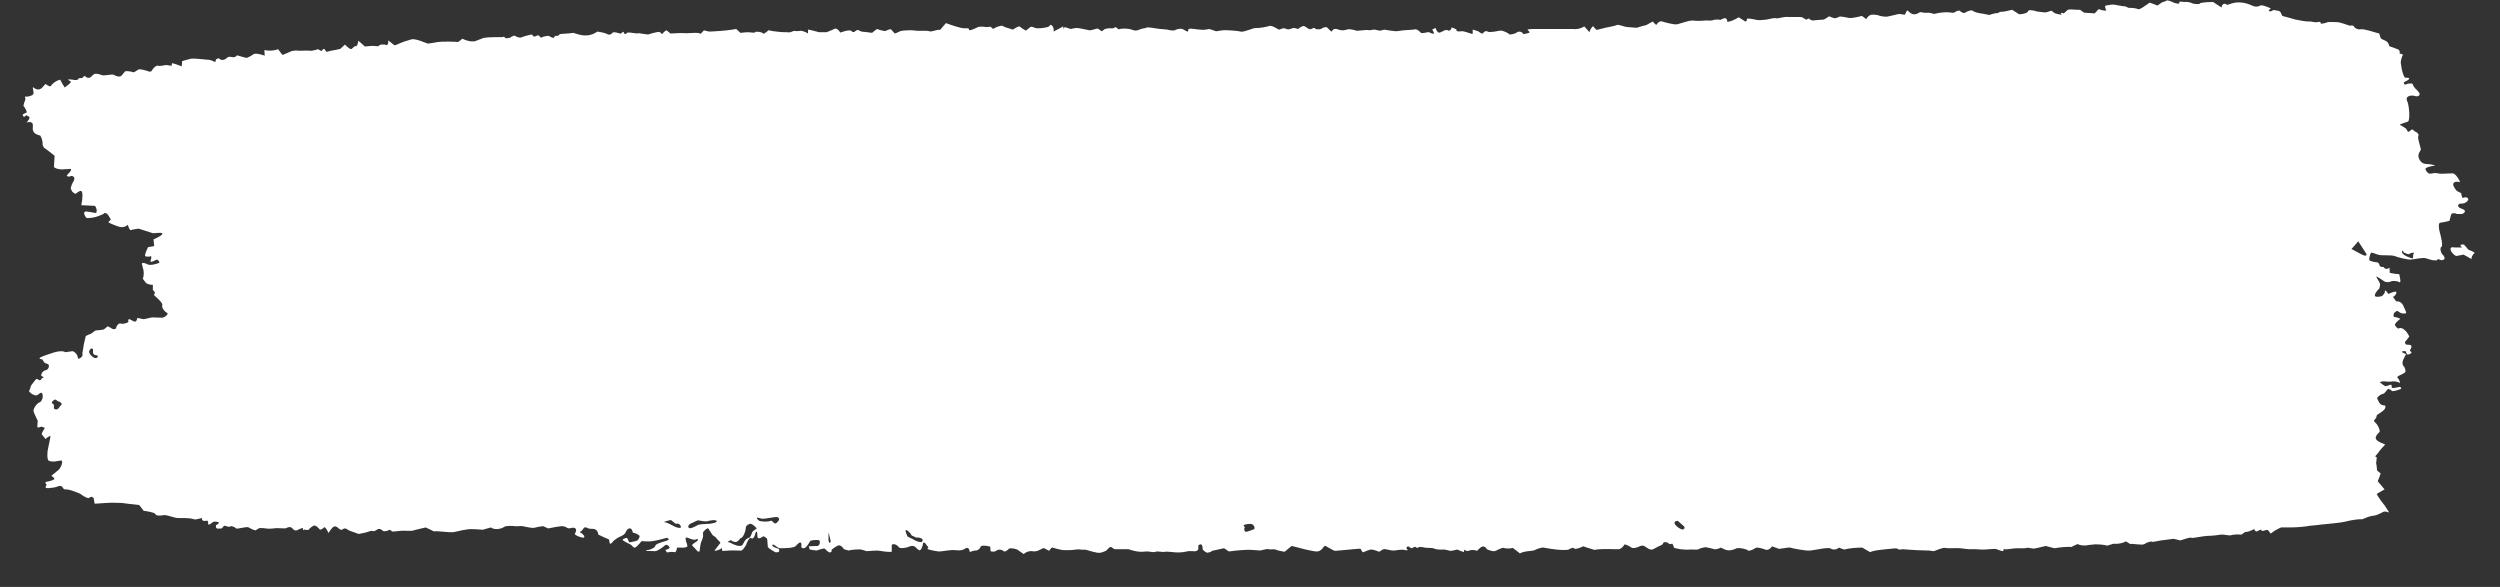 <svg xmlns="http://www.w3.org/2000/svg" xmlns:xlink="http://www.w3.org/1999/xlink" x="0px" y="0px" viewBox="0 0 768.8 180.5" style="enable-background:new 0 0 768.8 180.5;" xml:space="preserve"><rect x="0" y="0" width="768.8" height="180.5" fill="#333333" stroke="none"/><style type="text/css">	.st0{fill:#FFFFFF;}</style><g id="BACKGROUND"></g><g id="OBJECTS">	<g>		<g>			<path class="st0" d="M224.7,166.1c-0.9,0.4-2.1,1.4-2.5,2.2c-0.4,0.7-2.7,1.4-2.4,0.9c0.4-0.5,1.5-1.9,1.7-2.2    c0.2-0.3-1.1-1.1-1.3-1.7c0,0,0,0-0.3-0.2c-0.8-0.6-0.8-0.6-0.8-0.6c-0.5-0.8-1.1-1.7-1.3-2c-0.2-0.3-1.3,0.7-1.6,1.2    c0,0,0,0,0,0.4c0,0.3,0,0.3,0,0.3c0.1,0.4-0.1,1.3-0.5,2.1s-0.5,3.1-0.6,3.1c-0.1,0.1-0.7,0-0.8-0.3c-0.2-0.3-1-1.1-1.4-1.5    s1.4-1.2,1.6-1.5s0.2-0.8-0.5-0.4c-0.7,0.4-2.6-0.7-3-0.6s0,1.4,0.2,1.8c0,0,0,0,0.1,0.4c0.1,0.4,0.1,0.4,0.1,0.4    c0,0.4-1,0.6-2.1,0.5c0,0,0,0-0.9,0c-0.2,0-0.2,0-0.2,0c-0.1,0.9-0.5,1.6-0.7,1.4c-0.3-0.1-1.6-0.1-2.4,0.1c0,0,0,0,0,0    c-0.5-0.8-0.5-0.8-0.5-0.8c0.8-0.1,1.4-0.5,1.3-0.8c-0.1-0.3-0.9-1.1-1.4-0.6c-0.5,0.5-2.3,1.8-3.1,1.8s-2.8-0.1-2.8-0.1    c0-0.1,0.4-0.3,0.9-0.3c0.5-0.1,2-0.7,2-1.2c0-0.6,2.1-1.2,2.5-1.3s1.6-0.5,1.7-0.7c0,0,0,0-0.1-0.1c-0.1-0.2-0.4-0.5-0.6-0.4    c-2,0.5-4,1.2-6.2,1.1c-1.5-0.1-1.5-0.1-1.5-0.1c-0.7,0.9-1.6,1.8-2,2c-0.4,0.2-1.1-0.8-1.3-0.9s-1-0.5-1.4-0.7    c-0.4-0.2-1.3-0.7-1.1-0.9c0.2-0.2,1.1-0.6,1.4-0.4c0,0,0,0,0.1,0.2c0.5,1.1,0.5,1.1,0.5,1.1c1.1-0.2,2.2-0.4,2.5-0.6    c0.2-0.1,0.7-0.9,0.7-1.3c0-0.4-1.6-1.1-2.1-1.1c0,0,0,0,0-0.1c-0.5-2.2-1.9-0.9-2.1-0.2c-0.5,1.3-2,1.4-3,2.2    c-0.8,0.6-0.8,0.6-0.8,0.6c-0.6,0.8-1.1,1.2-1.2,0.7c0,0,0,0-0.1-0.4c-0.1-0.7-0.1-0.7-0.1-0.7c-1-0.4-2.5-1.1-3.3-1.5    c0,0,0,0-0.1-0.5c-0.4-1.3-1.3-1.3-2.5-1.3c-0.5,0-1.2-0.6-1.6-0.4c-0.4,0.1-0.6,0.8-1,1.1c-0.1,0.1-0.1,0.1-0.1,0.1    c-0.5,0-0.5,0.3,0,0.5c0.4,0.2,1.3,1.1,0.9,1.4c-0.4,0.3-3.2-0.8-2.8-1.2c0,0,0,0,0.2-0.4c0.5-1.1-0.2-1.7-1.5-1.3    c-1.1,0.3-1.3-0.4-2-0.5c-0.8-0.1-0.8-0.1-0.8-0.1c-1,0.1-2.8,0.4-4.1,0.7c0,0,0,0-0.7-0.3c-0.9-0.4-0.9-0.4-0.9-0.4    c-0.8,0.1-2,0.3-2.7,0.5c-0.7,0.2-3-0.4-3.6-0.5c-0.5-0.1-1.8,0.1-2.5,0c-0.7-0.1-2.7-0.2-3.3,0.3c-0.6,0.5-2.9,1-3.9,0.1    c0,0,0,0-1.5,0.4c-1,0.3-1,0.3-1,0.3c-1.1-0.1-2.8-0.2-3.8-0.2s-3.8,0.6-5,0.9c-1.2,0.3-4.9-0.4-6.3-0.2c0,0,0,0-1.4-0.7    c-1.1-0.5-1.1-0.5-1.1-0.5c-1.9,0.4-3.7,0.9-4.1,1s-1.9,0-2.9,0c-0.9,0-3.3,0.4-3.4,0.2c-0.1-0.2-0.6-0.6-0.9-0.4    c-0.3,0.2-1.5,0.6-1.9,0.2c0,0,0,0-0.4-0.3c-0.3-0.2-0.3-0.2-0.3-0.2c-0.4-0.1-0.9,0-1.1,0.2c-0.2,0.2-1,0.6-1.3,0.4    c-0.3-0.2-1.4,0.2-1.6,0.3s-1.5,0.4-2.7,0.6c0,0,0,0-1.1-0.4c-0.6-0.2-1.1-0.4-1.7-0.6c-0.7-0.3-1.3-1.2-2.3-0.3    c-0.1,0.1-0.6,0-0.8-0.2c-1.1-1-1.6-1.3-2.7,0.2c-0.7,1-0.7,1-0.7,1c-0.5-1.2-1.1-2-1.4-1.7c-0.2,0.3-1.1,0.9-1.3,0.6    c-0.2-0.3-1-1.1-1.5-1.2c-0.5-0.1-1.7,1-1.9,1.3c-0.3,0.3-1.3-0.2-1.4,0c-0.1,0.2-0.4,0.3-0.3-0.3c0.1-0.6-1.7,0.4-1.9,0.5    c0,0,0,0-0.1,0c-1.2,0.3-1.2-1.5-2.7-0.9c-0.8,0.3-0.8,0.3-0.8,0.3c-1.1,0-2.3-0.1-2.6-0.1s-1.5,0.2-2.3,0.2c-0.8,0-3-0.5-3.4,0    c0,0,0,0-0.5,0.3c-0.3,0.2-0.3,0.2-0.3,0.2c-0.6-0.1-1.5-0.5-2.1-0.9s-3.6,0.6-3.9,0.3c-0.3-0.4-1.5-0.9-1.8-0.6    c-0.4,0.4-1.7-0.4-1.9-0.2c0,0,0,0-0.2,0.2c-0.2,0.2-0.4,0.6-0.6,0.6c-0.7,0-1.8,0.4-1.7-0.7c0-0.3,0-0.3,0-0.3    c0.8-0.3,1.1-0.8,0.8-0.9c-0.4-0.2-1.5-0.3-1.8,0c-0.3,0.3-1.5,1.2-1.4,0.4c0,0,0,0,0-0.4c0-0.2-0.2-0.5-0.3-0.5    c-0.6,0.1-0.6,0.1-0.6,0.1c-0.7,0.1-1.1-0.3-1-0.9c0,0,0,0-1.2,0.3c-0.2,0-0.2,0-0.2,0c-0.2,0.2-0.9,0.2-1.7-0.1    c-0.7-0.2-3.5-0.2-4.4-0.2c-0.8,0-3.4-1-4.1-0.9c-0.7,0.1-2.5,0.4-2.7-0.3c-0.3-0.6-3.3-1-3.6-1c0,0,0,0,0,0    c-1.4-1.8-1.4-1.8-1.4-1.8c-2.5-0.3-4.8-0.5-5.1-0.6c-0.2-0.1-1.4,0-2.3-0.1s-4.6,0.2-6.3,0.3c0,0,0,0-0.3-1.7    c0-0.2-0.7-0.5-0.8-0.4c-0.9,0.4-0.9,0.4-0.9,0.4c-0.9-0.3-1.9-0.9-2.2-1.2c-0.3-0.3-1.9-0.8-2.4-1c-0.5-0.2-2-0.6-2.2-0.5    s-0.9-0.1-1-0.6c0,0,0,0-0.3-0.3c-0.2-0.2-0.8-0.2-1-0.1c-1.1,0.5-2.2,0.5-3,0.6c-1.6,0.1-0.8-0.5-0.7-1.1c0-0.3-1-0.7,0.3-0.9    c0.6-0.1,1.2-0.3,1.7-0.5c0.6-0.3,0.5-0.5,0-0.9c-0.5-0.4-0.5-0.4-0.5-0.4c0.5-0.4,1.5-1.2,2.2-1.8c0.7-0.6,1.6-2.8,0.8-2.9    c0,0,0,0-0.6,0.1c-0.7,0.1-0.7,0.1-0.7,0.1c-0.7,0.2-1.8,0.2-2.5-0.1c-0.6-0.3-0.5-2.9-0.2-3.9c0.2-1,0.8-3.7,0.7-3.8    c-0.1,0-0.9,0.4-1.5,1c0,0,0,0-0.8-1c-0.4-0.5-0.4-0.5-0.4-0.5c0.1-0.5,0.6-1.3,1-1.9c0,0,0,0-0.7-0.3c-0.4-0.1-0.4-0.1-0.4-0.1    c-0.9,0.4-1.4,0.3-1.2-0.2c0,0,0,0,0-0.4c0.1-1.2,0.1-1.2,0.1-1.2c-0.6-1.2-1.2-2.5-1.3-3s0.7-2.2,1.9-2.7    c1.2-0.5,1.2-3.2,0.3-2.9c0,0,0,0-0.5,0.3c-0.5,0.4-0.5,0.4-0.5,0.4c-0.6,0.3-1.8-0.2-2.6-1.2c0,0,0,0,0.4-0.9    c0.1-0.3,0.1-0.6,0.3-0.9c0.4-0.6,0.9-1.2,1.4-1.8c0.5-0.7,1.1,0.9,1.7-0.1c0.2-0.3,0.2-0.3,0.2-0.3c0.7-0.1,0.6-0.4-0.2-0.7    c0,0,0,0,0-0.2c-0.1-0.4,0.3-0.9,0.7-1.3c0.2-0.2,0.7-0.2,1-0.4c0.7-0.4,0.9-1.6,0.2-1.8c-0.9-0.2-1.1-0.5-1.4-1.1    c-0.2-0.3-0.2-0.3-0.2-0.3c-1.2-0.1-1.1-0.5,0.3-1c1.4-0.4,5.1-2.2,6.8-1.2c0,0,0,0,2.1-0.3c0.4-0.1,1.3,0.7,1.5,1.2    c0.4,1.2,0.4,1.2,0.4,1.2c1-0.4,1.5-1.1,1.2-1.7c0,0,0,0,0.1-0.5c0.2-1.5,0.5-3.1,0.9-4.6c0.1-0.3,0.1-0.3,0.1-0.3    c0.6-0.3,1.3-0.6,1.6-0.7c0.3-0.1,1.1-1,1.6-1c0.5,0,2.1-0.2,2.3-0.3c0.2-0.1,0.8-0.6,1.1-0.9c0.2-0.2,1.3,0.6,1.5,0.7    c0.2,0.1,1.1,0.3,1.2-0.3c0.1-0.6,0.8-1.6,1.5-1.3s2.5-0.4,2.3-0.6c-0.1-0.1-0.2-0.6,0.2-0.8c0,0,0,0,0.2,0.1    c0.9,0.3,2,1.6,2.3-0.4c0,0,0,0,0,0c0.3,0,1,0.1,1.6,0.3c0.6,0.2,2.4-0.5,3-0.5c0.5,0,2.2,0.1,3,0.1c0.8,0,2.2-1.2,1.6-1.5    c-0.6-0.2-1.8-1.5-1.5-2.4c0.3-0.8-2.9-3.2-2.6-3.2c0.3-0.1,0.6-0.8-0.3-1.4c0,0,0,0,0-0.5c0-1.1,0-1.1,0-1.1    c-0.8,0-1.9-0.3-2.2-0.7c0,0,0,0-0.3-0.4c-0.6-0.8-0.6-0.8-0.6-0.8c0.4-0.9,0.4-2.4,0-3.4c0,0,0,0-0.2-0.9    c-0.1-0.3-0.1-0.3-0.1-0.3c0.1-0.4,0.9-0.3,1.8,0.2s3.5-0.4,3.6-0.5c0.1-0.2-0.2-0.7-0.7-1c0,0,0,0-0.3,0.1    c-0.6,0.3-0.6,0.3-0.6,0.3c-0.8,0.4-1.3,0.4-1.1,0c0,0,0,0,0.1-0.4c0.1-0.4,0.1-0.4,0.1-0.4c0.1-0.4,0-0.7-0.2-0.6    s-1.1,0.2-1.6,0c-0.4-0.1,0.4-1.9,0.8-2.8c0,0,0,0,1.2-0.2c0.2,0,0.7-0.1,0.7-0.2c-0.2-2-0.2-2-0.2-2c1.9-0.8,3.1-1.6,2.6-1.9    c-0.5-0.3-2.4,0.1-2.8,0c-0.3-0.1-2.6-0.8-4.4-1.4c0,0,0,0-1.9,0.3C40,71,39.9,70.6,39.6,70c-0.3-0.9-0.3-0.9-0.3-0.9    c-0.5,0.6-1.6,0.9-2.4,0.7c-0.8-0.2-3.2-1.1-3.6-1.5c0,0,0,0,0.1-0.1c0.7-0.7,0.7-0.7,0.7-0.7c-0.4-0.7-0.9-1.5-1.1-1.7    c-0.2-0.2-0.8-0.4-1-0.2c0,0,0,0-0.2,0.2C31.4,66,31.4,66,31.4,66c-0.4,0.2-1.3,0.5-1.9,0.7c-0.6,0.2-2.6,0.5-2.9,0.3    s-1-1.4-0.6-1.8c0.3-0.5,2.7,0.3,3.6,0.3c0,0,0,0,0.1-0.5c0.2-0.5-0.3-1.7-0.6-1.7c-4.1-0.2-4.1-0.2-4.1-0.2    c0.5-2.3,0.5-4.3-0.1-4.4s-1.6,1-1.8,0.9c-0.2-0.1-0.6-0.5-0.7-0.5s-0.4-0.5-0.6-1c-0.2-0.5,0.6-2.1,0.9-2.5c0,0,0,0,0.1-0.4    c0.1-0.4,0.1-0.4,0.1-0.4c-0.1-0.4-0.5-0.7-0.9-0.7c0,0,0,0-0.4,0.1c-0.3,0.1-0.3,0.1-0.3,0.1c-0.3,0.1-0.6-0.1-0.8-0.3    c0,0,0,0,0.1-0.1c0.6-0.7,0.6-0.7,0.6-0.7c1-1,0.8-1.5-0.2-1.2c0,0,0,0-0.6,0c-1.2,0.1-1.2,0.1-1.2,0.1c-1.3,0-2.5-0.4-2.6-0.8    c0,0,0,0,0-0.3c0.2-3.1,0.2-3.1,0.2-3.1c-1.6-1.3-3.1-2.4-3.3-2.5c0,0,0,0-0.1-0.2c-0.3-0.6-0.3-0.6-0.3-0.6    c0.1-0.8-0.2-2.1-0.7-2.9c0,0,0,0-0.7-0.2c-1.7-0.6-1.7-1.6-1.6-2.7c0-0.4,0-0.4,0-0.4c0-0.8-0.9-1.1-1.9-0.7c0,0,0,0,0.7-1    c0.6-1-0.5-0.9-0.8-1.3c-0.1-0.1-0.7,1.2-1.1,0c0-0.2,0-0.2,0-0.2c0.5-0.3,1.1-0.6,1.2-0.6c0.1-0.1-0.2-1.1-1-2.1    c0,0,0,0,0.3-1.1c0.1-0.3,0.3-0.6,0.3-0.9c0-0.3,0-0.3,0-0.3c-0.2-0.3-0.2-0.6,0.1-0.5c0.3,0.1,1.6-0.1,2.2-0.6s-0.3-2.2,0.1-2.3    c0,0,0,0,0.1,0.1c1,0.8,2,0.9,2.9-0.2c0.8-0.9,0.8-0.9,0.8-0.9c0.8,0.7,1.6,0.9,1.7,0.6c0.1-0.4,1.4-1.6,2.8-1.9c0,0,0,0,0.9,1.6    c0.5,0.8,0.5,0.8,0.5,0.8c1.3-0.9,2.1-1.7,1.9-1.8s-0.9-0.5-0.8-0.7c0,0,0,0,0.1,0c0.6,0,1.3,0.1,1.9,0.2c0.3,0,0.3,0,0.3,0    c0.3,0.1,0.7-0.1,0.8-0.4c0.2-0.3,1.2-0.1,1.3-0.3c0.1-0.2,0.7-0.8,0.9-0.4c0.2,0.4,1.4,0.8,2-0.2c0,0,0,0,0.5-0.4    c0.3-0.2,0.3-0.2,0.3-0.2c0.5-0.1,1.5,0.1,2.2,0.4s3.2-0.4,3.7-0.1c0.5,0.3,1.9,1,2.5,0.1c0,0,0,0,0.5-0.6    c0.5-0.6,0.5-0.6,0.5-0.6c0.9-0.1,1.9,0.1,2.4,0.3c0.5,0.2,1.4-0.9,2-0.9c0.6,0,2.2,0.4,2.4,0.5c0.2,0.2,1.2,0.4,1.4-0.1    c0.2-0.5,1.3-1.7,1.9-1.5c0.5,0.2,1.9-0.1,2.3-0.2s1.7,0.3,1.9,0.2c0,0,0,0,0-0.2c0.1-0.6,0.1-0.6,0.1-0.6c0.5,0.1,1.8,0.5,3,1    c0,0,0,0,0.1-1.5c0-0.1,0-0.1,0-0.1c0.2-0.1,1.4-0.4,2.5-0.7c1.1-0.3,4.9,0.3,5.9,0.3c0,0,0,0,0.7,0.2c0.7,0.2,1.2,1,1.3-0.3    c0-0.1,0.8-0.4,0.9-0.4c0.9,1.1,2.2,0.2,2.5-0.1c0.8-0.9,1.9,0.3,2.8-0.5c0.3-0.3,0.3-0.3,0.3-0.3c1.4,0.4,2.7,0.8,2.9,0.8    s1.3-0.5,2.1-1.1c0.8-0.6,3.4,0.4,3.5,0.4c0,0,0,0,0-0.1c-0.1-1.6-0.1-1.6-0.1-1.6c1.3,0.3,3.2,0.2,4.2-0.3c0,0,0,0,0.9,1.2    c0.5,0.6,0.5,0.6,0.5,0.6c0.9-0.4,2.2-0.9,2.8-1.2c0,0,0,0,0.6-0.1c0.2,0,0.2,0,0.2,0c0.2-0.1,0.9-0.1,1.5,0c0.6,0,2.8-0.1,3.5,0    c0.7,0.1,2.3-0.6,2.5-0.4s0.9,0.6,1,0.4c0,0,0,0,0.1-0.2c0.2-0.2,0.2-0.2,0.2-0.2c0.2-0.2,0.4-0.2,0.5-0.1s0.4,0.7,0.6,0.8    c0,0,0,0,0.2,0c1.2-0.3,1.2-0.3,1.2-0.3c1.3-0.2,2.6-0.5,2.9-0.6c0,0,0,0,0.2-0.2c1.2-1.1,1.2-1.1,1.2-1.1c0.9,1,1.8,1.6,2.1,1.3    s1-1,1.2-0.8s0.7-0.5,0.8-1.7c0,0,0,0,1.7,1.5c0.3,0.3,0.3,0.3,0.3,0.3c0.9-0.1,2-0.2,2.6-0.2c0.5,0,1.7,0.3,1.8-0.1    s1.8-0.4,2.1-0.2c0.3,0.3,0.8-0.2,0.7-1.4c0,0,0,0,1.9,1.5c0.2,0.1,1.2-0.4,1.9-0.7c0.3-0.1,0.3-0.1,0.3-0.1c0.3-0.2,1.7-0.6,3-1    s4.8,1.3,5.1,1.3s1.9-0.3,3.1-0.5c1.2-0.2,5.4-0.1,6.2,0c0,0,0,0,0.4-0.3c0.9-0.7,0.9-0.7,0.9-0.7c0.8,0.4,1.9,0.7,2.4,0.8    c0,0,0,0,0.5,0c0.9,0,0.9,0,0.9,0c1-0.4,2.1-0.8,2.6-1s2.9-0.3,4.3-0.3c0,0,0,0,1.2,0c0.4,0,0.4,0,0.4,0c0.4-0.2,0.7-0.1,0.8,0.2    c0.1,0.3,1.5,0.1,1.7-0.1s1.1-0.7,1.4-0.5c0.3,0.3,1.4,0.7,1.9,0.5c0.4-0.2,2.4-0.8,3.3-0.9c0,0,0,0,0.3,0.4    c0.7,0.8,1.4-0.8,2.1,0.2c0.3,0.4,0.3,0.4,0.3,0.4c1.1-0.5,2.3-0.7,2.6-0.5s1.3,0.7,1.4,0.5c0.1-0.2,0.5-0.7,0.7-0.6    c0.2,0.1,0.9,0,1-0.4c0.2-0.3,2.8-0.2,4.3-0.5c0,0,0,0,1.7,0.5c1.4,0.4,3.2,0.5,4.9-0.4c0.8-0.5,0.8-0.5,0.8-0.5    c1.5,0.2,2.9,0.6,3.1,0.8s1.1,0.3,1.5-0.4c0.5-0.6,2.5,0.4,2.7,0.2s0.7-0.8,0.8-0.4s0.5,0.9,0.9,0.3s2.8,0.3,3.8,0    c0,0,0,0,1.2,0.2c1.6,0.2,1.6,0.2,1.6,0.2c1.9-0.6,3.6-1,3.7-0.7c0.1,0.2,0.6,0.7,0.8,0.4c0.2-0.3,0.8-0.9,1.2-1c0,0,0,0,0.1,0.1    c1.1,0.9,1.1,0.9,1.1,0.9c1.5-0.1,3.5-0.2,4.5-0.1c1,0.1,4.1-0.4,4.8,0.2c0,0,0,0,0.9-1c0.1-0.2,1.2,0.3,1.8,0.3    c1.9-0.1,1.9-0.1,1.9-0.1c2-0.1,4.9-0.4,6.3-0.7c0,0,0,0,1.1,1c0.2,0.2,0.2,0.2,0.2,0.2c0.7-0.1,1.8-0.2,2.4-0.2    c0.6,0,2.1,0.3,2.1,0c0.1-0.3,2-0.2,2.7,0.5c0,0,0,0,1.1-0.8c0.3-0.3,0.3-0.3,0.3-0.3c1,0.2,2.1,0.4,2.5,0.4    c0.4,0.1,2,0.2,2.6,0.2c0,0,0,0,0.5,0c0.4,0,0.8,0.1,1.2,0c0.4-0.1,0.8-0.4,1.2-0.4c0.2,0,0.2,0,0.2,0c0.3,0.1,1,0.1,1.4,0    c0.5-0.2,1.9,0.3,2.6,0.8c0,0,0,0,0-1.2c0,0,0,0,0,0c0.4,0,1.9,0.4,3.4,0.8c0,0,0,0,1.3,0c1,0,1,0,1,0c1.2-0.5,2.3-0.9,2.6-1.1    s1.2,0.4,1.6,1.2c0,0,0,0,1.3-0.4c0.7-0.2,1.8-0.4,2.1-0.1c1,1.1,1.4-0.7,2.3-0.2c0.8,0.4,0.8,0.4,0.8,0.4    c1.2,0.1,2.7,0.3,3.3,0.4c0,0,0,0,0.2-0.2c1.3-1,1.3-1,1.3-1c1.3,0.5,2.7,0.8,2.9,0.5c0.3-0.2,1.3-0.6,1.5-0.3s1.1,1.2,1.1,1.2    c0.1,0,0.8-0.3,1.6-0.7c0.7-0.3,3.7-0.4,4.7-0.2s3.5-0.1,4.3,0.2c0.7,0.3,2.7-0.7,3.3-0.4c0,0,0,0,0,0c1.8-2.1,1.8-2.1,1.8-2.1    c2.4,0.9,4.9,1.6,5.5,1.6s1.7-0.2,1.6,0.4c-0.1,0.6,2.2-0.5,2.8-0.8c0.6-0.2,1.9-0.1,2.3,0c0.4,0.1,1.6-0.2,1.7,0    s0.6,0.7,0.8,0.5c0.2-0.2,1.6-0.9,2.6-0.9c0,0,0,0,0.8,0.4l2.5,0.8c0.6-0.4,0.6-0.4,0.6-0.4c0.8-0.5,1.5-0.7,1.6-0.5    c0.1,0.2,1.2,0.9,1.8,1.2c0,0,0,0,1.4-1.1c0.2-0.1,0.2-0.1,0.2-0.1c0.3,0,0.9,0.2,1.3,0.4c0.4,0.2,2.7,0.1,4.1-0.4    c0,0,0,0,0.1-0.1c0.5-0.5,0.5-0.5,0.5-0.5c0.7,0.2,1.1,1.2,0.9,2.1c0,0,0,0,1.7-0.9c1.3-0.7,1.3-0.7,1.3-0.7    c-0.1,0.9-0.1,1.1,0.1,0.5c0.1-0.6,2,0.3,2.1,0.3c0.1,0,0.9-0.2,1.7-0.3c0.7-0.1,3.4,0.6,4.1,0.7s2.5-0.7,2.7-0.5    c0.3,0.2,1,0.8,1.1,0.8c0.1,0,0.4-0.2,0.7-0.5c0.3-0.3,1.7-0.5,2.2-0.4c0,0,0,0,0.5,0c0.3,0,0.9-0.4,0.9-0.4    c0.9,0.7,0.9,0.7,0.9,0.7c0.9-0.3,2.6-0.3,3.7,0c0,0,0,0,1,0.3c0.4,0.1,0.4,0.1,0.4,0.1c0.5,0,1.2-0.2,1.5-0.4    c0.3-0.2,1.6-0.3,2-0.5c0.4-0.3,3,0.3,4.2,0.4c0,0,0,0,1.2,0.1c1,0.1,1,0.1,1,0.1c1,0.3,2.1,0.3,2.3,0.2c0.2-0.2,1.4-0.6,2.3-0.4    c0,0,0,0,0.6,0.3c0.7,0.3,1.2,1.1,1.3-0.3c0,0,0.5-0.1,0.7-0.1c1.5,0.1,3.1,0.5,4.6,0.3c1.1-0.2,1.1-0.2,1.1-0.2    c0.9,0.3,1.8,0.6,2.1,0.7c0.2,0,1.4-0.2,2-0.3c0.6-0.1,4.5,0.1,5.5,0.4s4-1.2,4.7-1.1s3.2-0.3,4.1-0.6c0.9-0.4,2.9,1.2,3.1,1.1    c0.2,0,1.5-0.8,2.1-0.2c0,0,0,0,0.6,0.1c0.6,0.1,1.4-0.5,2-0.4c1.1,0.3,1.1,0.3,1.1,0.3c0.6-0.5,1.4-1,1.9-0.9c0,0,0,0,0.3,0.2    c0.5,0.3,0.5,0.3,0.5,0.3c0.5,0.4,1.1,0.6,1.4,0.4c0.3-0.2,1-0.5,1.1-0.2c0.1,0.4,1.7,0.4,2,0.1c0.3-0.3,1.5-0.7,1.8-0.3    c0.3,0.3,1.1,1.2,1.3,1.2c0,0,0,0,0.1-0.1c0.8-1.5,2.1-0.2,3.2-0.3c0.5,0,0.5,0,0.5,0c0.7-0.2,1.6-0.4,1.9-0.3s1.2,0.1,1.8,0.4    c0.6,0.2,3.1-0.4,4.2-0.1c0,0,0,0,1.2-0.2c0.7-0.1,1.5,0.4,2.2,0.3c1.1-0.3,1.1-0.3,1.1-0.3c1,0.2,2.6,0.4,3.6,0.5    c0,0,0,0,0.9-0.1c1.5-0.2,1.5-0.2,1.5-0.2c1.7-0.1,3.3-0.2,3.6-0.3s1.2,0.5,1.6,1c0.4,0.5,2.3-0.3,2.6-0.1    c0.3,0.2,1.3,0.6,1.5,0.4c0,0,0,0,0-0.1c-0.1-0.4-0.6-1.2-0.5-1.2c1-0.4,1-0.4,1-0.4c0.2,0.7,0.6,1.3,0.9,1.4    c0.3,0.1,1-0.2,1.3-0.4c0.3-0.2,1.2-0.6,1.5-0.3s1.2,0,1.2-0.9c0,0,0,0,1.5,0.6c0,0,0,0,0,0c-0.2,0.5,0.4,0.8,1.4,0.6    c1-0.2,3.4,1,3.6,0.8c0,0,0,0,0-0.2c0-1.1,0-1.1,0-1.1c0.9,0.2,1.9,0.5,2.1,0.8c0.2,0.2,1,0.6,1.1,0.3s0.8-0.9,1.4-0.5    s3.2-0.2,3.9-0.3s2.6,0.8,2.7,1.1s2.1-0.2,2.3-0.5s1.6-0.6,2.1,0.5c0,0,0,0,1.4-0.3c1.4-0.3-0.9-1.1,0.2-1.2    c1.1-0.1,1.1-0.1,1.1-0.1c1.2,0,4.1,0,6.5,0c0,0,0,0,2.1,0c1.1,0,2.1,0,3.2,0c0.9,0,0.9,0,0.9,0c0.9,0.2,2.5-0.2,3.3-0.8    c0,0,0,0,1,1.1c0.6,0.7,0.6,0.7,0.6,0.7c0.1-0.6,0.6-1.4,1.1-1.9c0,0,0,0,0.4,0.5c0.7,0.7,0.7,0.7,0.7,0.7    c0.9-0.2,2.1-0.5,2.8-0.7s2.9-0.5,3.4-0.8c0.5-0.3,2.5,0.6,3.2,0.6c0.7,0,2.8,0.3,3.1,0.2c0.4-0.2,1.8-0.6,2.8-0.8    c0,0,0,0,0.7-0.4c1.3-0.7,1.3-0.7,1.3-0.7c0.6,0.8,1.1,1.2,1.2,0.9s0.9-1.2,1.7-0.9c0.8,0.3,3.4,0.9,4.2,0.9s3.6-1.2,5.1-1.2    c0,0,0,0,1.3,0.1c1.3,0.1,2.5-0.2,3.7-0.1c0.9,0,0.9,0,0.9,0c0.7-0.3,1.9-0.4,2.7-0.2c0,0,0,0,0.4-0.2c1.2-0.6,1.6-0.3,1.7,0.7    c0,0.1,0,0.1,0,0.1c0.7,0,2.3-0.6,3.5-1.4c0,0,0,0,1.9,1.2c0.2,0.1,0.2,0.1,0.2,0.1c0.2,0.1,0.4-0.2,0.4-0.7c0-0.5,2.4,0.1,3,0.2    c0.6,0.2,2.6,0,3.1-0.1c0.6-0.1,2.4-0.6,2.9-0.4s2.3-0.5,3.4-0.4c1.1,0.1,4.2-0.1,4.6,0.1c0.4,0.2,1.4,0.9,1.5,0.7s0.7-0.6,0.9,0    c0,0,0,0,0.3,0.1c0.5,0.2,0.5,0.2,0.5,0.2c0.7-0.1,2.3-0.2,3.5-0.3c0,0,0,0,0.7-0.4c0.9-0.6,0.9-0.6,0.9-0.6    c0.7,0.3,1.5,0.6,1.8,0.6c0.3,0,1.1-0.3,1.4-0.5c0.3-0.1,2,0.2,2.9,0.4s3.6-0.5,3.9-0.6c0.2-0.1,1.5,1.2,1.5,0.9    c0.1-0.4,0.9-1.3,1.7-1.3c0,0,0,0,0.7,0c0.9,0.1,0.9,0.1,0.9,0.1c1,0.4,2.4,0.6,3.1,0.5s2.9-0.7,3.5-0.8c0.5-0.1,1.9,0.4,2,0.1    s0.5-1.3,0.7-1.2c0,0,0,0,0.1,0.1c0.9,0.8,1.7,1.6,3.3,0.7c0.5-0.3,0.5-0.3,0.5-0.3c0.9,0.2,2,0.3,2.4,0.2s1.8,0.4,2,0.4    c0,0,0,0,0.2-0.1c1-0.2,1-0.2,1-0.2c1-0.2,2.6-0.3,3.4-0.2c0,0,0,0,0.8,0.1c0.6,0,0.6,0,0.6,0c0.8-0.6,1.7-0.8,1.9-0.5    c0.3,0.3,1.1,0.8,1.5,0.5c0.4-0.3,2-1,2.4-0.6c0.4,0.4,1.9,0.8,3.1,0.9c0,0,0,0,1,0.2c1,0.2,1,0.2,1,0.2c0.7-0.3,1.9-0.6,2.6-0.6    c0,0,0,0,0.6-0.3c0.3-0.1,0.3-0.1,0.3-0.1c0.5,0.1,2-0.2,3.5-0.6c0,0,0,0,1.4,0.9c0.8,0.5,0.8,0.5,0.8,0.5c1.4-0.1,2.7-0.5,2.7-1    c0.1-0.5,1.8-0.2,2.3,0c0.4,0.2,2.2,0.3,2.8,0.4c0.6,0.1,2-0.6,2.1-0.5c0.1,0.1,0.6,0.4,0.9,0.7c0.3,0.2,2.6,0.7,2.2,0.4    s-0.3-0.7,0.7-0.3c0,0,0,0,1.1-1c0.5-0.4,2-0.1,3.1-0.1c0.8,0,0.8,0,0.8,0c0.6,0.5,1.2,0.9,1.4,0.9c0.2,0,1.7,0.1,3.1,0.2    c0,0,0,0,1-1.1c0.2-0.2,0.2-0.2,0.2-0.2c1.4,0.5,2.4,0.6,2.3,0.3c-0.2-0.3-0.4-1.2-0.3-1.3s1.1-0.3,2.1-0.4    c0.9-0.1,3.5,0.7,4,0.5c0,0,0,0,0.2,0.1c0.9,0.4,0.9,0.4,0.9,0.4c1.1,0,2.4,0.1,2.9,0.4c0.5,0.3,2.4-1.2,3.6-2c0,0,0,0,1.1,0.4    c1.3,0.5,1.3,0.5,1.3,0.5c0.8-0.6,1.5-1.1,1.7-1.1c0.1,0,0.6-0.1,1-0.4s1.9,0.4,2.3,0.6s2,0.6,1.7,0s1.5-0.1,1.8-0.2    c0.3-0.1,1.7,0.1,2.2,0.4s2.5,0.3,2.3,0.1s1.6-0.5,4.1-0.5c0,0,0,0,0.9,0.6c1.7,1.1,1.7,1.1,1.7,1.1c0.1-1.1,0.9-1.5,1.7-0.8    c0,0,0,0,1.6-0.5c1.7-0.5,3.8-0.3,5.6,0.5c0.7,0.3,1.7,0.9,3,0.2c0.6-0.3,2.1,0.4,3.1,0.8c0.5,0.2-1.2,0.7-0.1,1    c0.3,0.1,0.9-0.5,1.3-0.4c0.7,0.1,1.7,0.2,1.9,0.6c0.6,1.2,0.6,1.2,0.6,1.2c1.3,0.3,3.2,0.9,4,1.1s3.7,0.7,4.2,0.6    s2.1,0.4,2.5,0.2c0.4-0.1,1.1-0.2,1.1,0.3c-0.1,0.5,1.9-0.2,2.2-0.3c0.3-0.1,1.7,0,2.8,0c1.1,0,3.7,1.1,4,1.1    c0.3-0.1,1.2-0.1,1.2,0.2c0,0.3,1,1.1,2.1,0.9s4.4,1,5.7,1.3c0,0,0,0,0.4,1.3c0.2,0.7,2.1,0.7,2.5,2c0.2,0.6,0.2,0.6,0.2,0.6    c1.2,0.4,2.4,0.9,2.7,1s0.7,0.7,0.4,1.2c0,0,0,0,0,0c1.1,0.4,1.1,0.4,1.1,0.4c-0.4,0.7-0.7,1.8-0.7,2.5c0,0,0,0,0.1,0.6    c0.2,1.3,0.2,1.3,0.2,1.3c0.3,1.4,0.8,2.7,1.1,2.7c0,0,0,0,0.3,0c0.3,0,0.3,0,0.3,0c0.3,0,0.6,0.1,0.6,0.3s-0.6,0.6-1.1,0.8    c0,0,0,0-0.5,0.3c-0.1,0.1,0,0.4,0.1,0.6c0,0.1,0.4,0.1,0.5,0.1c0.1,0,0.2-0.2,0.3-0.2c0.6-0.1,0.6-0.1,0.6-0.1    c0.7-0.1,1.2,0,1.2,0.2c0,0.2,0.5,1.2,1.3,1.8c0,0,0,0,0.5,0.6c0.3,0.4,0.3,0.4,0.3,0.4c0.1,0.8-0.6,1.1-1.5,0.8    c-0.9-0.3-3.1-0.1-2.3,1.6c0.7,1.6,0.9,6.1,0.2,6.3c-0.7,0.2-2.7,0.9-2.5,1c0.3,0.1,1.2,0.6,1.9,1.1c0,0,0,0,0.3,0.5    c0.7,1.5,1.2-0.8,2,0c0.4,0.4,0.4,0.4,0.4,0.4c0.9,0.3,1.4,1,1.1,1.5c-0.3,0.5,0.6,2.9,0.8,4.1c0,0,0,0-0.6,1.1    c-0.6,1.2,0.5,3.2,2,3.3c1.3,0.1,1.3,0.1,1.3,0.1c1.4,0.2,2,0.5,1.3,0.5c-0.7,0-2.6,0.5-2.6,0.9s0.7,1.6,1.5,1.5c0,0,0,0,0.8-0.1    c0.4-0.1,0.4-0.1,0.4-0.1c0.5,0,1.3,0.1,1.7,0.2c0.5,0.1,2.8-0.1,3.9-0.1c1.1,0,2.4,2.5,2.3,2.7c0,0,0,0-0.6-0.1    c-1.2-0.2-1.8,0.6-1.3,1.4c0.3,0.5,0.6,1.2,1.1,1.5c1.2,0.6,1.2,0.6,1.2,0.6c0.1,1.1,0.4,1.7,0.7,1.4c0,0,0,0,0.3-0.1    c0.3-0.1,0.8,0,1,0.2c0.2,0.2,0.2,0.6,0,0.8c-0.5,0.7-1.3,1-2.3,0.9c-0.2,0-0.6,0.3-0.7,0.6c0,0.2,0.3,0.6,0.5,0.7    c0.9,0.4,0.9,0.4,0.9,0.4c1,0.3,1,1-0.1,1.5c0,0,0,0-0.9,0c-0.7,0-0.7,0-0.7,0c-1.1-0.5-1.9-0.2-1.9,0.6c0,0,0,0-0.2,0.6    c-0.2,0.9-0.2,0.9-0.2,0.9c-1,0.3-2.3,0.5-2.9,0.6s-0.4,1.9-0.1,2.9s1.1,4.3,0.5,4.5c-0.6,0.3-0.1,2,0.3,2.3    c0.4,0.3,1,1.3,0.5,1.6c0,0,0,0-0.6,0.2c-0.5,0.2-1.1-0.8-1.7,0.1C748,80,748,80,748,80c-0.5-0.1-1.4-0.4-2.1-0.6    s-3.1,0.2-4.2,0.4c-1.1,0.2-4.5-0.7-5.4-1.1c-0.9-0.3-4-0.1-4.7-0.3c-0.7-0.1-2.3-1-2.5-0.6c-0.2,0.3-0.6,1.6-0.5,2.1    s2.1,0.8,2.6,0.8c0,0,0,0,0.2,0.2c0.5,0.4,0.1,1.3,1.4,1.2c0.2,0,0.2,0,0.2,0c0.4,0.7,1.1,0.8,1.8,0.2c0,0,0,0,0.1,1.3    c0,0.3,0,0.3,0,0.3c0.8,0.2,2.1,0.4,2.9,0.4c0,0,0,0,0.2,0.8c0.1,0.7,0.1,0.7,0.1,0.7c0.2,0.8,0,1.2-0.4,0.9s-2-0.4-2.3-0.2    c-0.3,0.2-1.5,0.5-2.2,0c-0.7-0.4-2.2-1.6-2.5-1.4c0,0,0,0,0.1,0.1c0.4,0.9,1.3,1.8,1.1,2.6c-0.2,0.9-0.2,0.9-0.2,0.9    c-1.1,1-1.6,2.1-1.3,2.4s1.8,0.2,2.3-0.2c0,0,0,0,0.4-0.5c0.2-0.3,0.2-0.3,0.2-0.3c0.1-0.5,0.2-0.8,0.3-0.8c0,0,0,0,0.1,0.1    c0.8,1,0.8,1,0.8,1c1-0.5,2-0.8,2.3-0.7c0.3,0.1,0.2,1-0.9,1.6c0,0,0,0,0.7,1c0.3,0.4,0.3,0.4,0.3,0.4c0.8-0.2,1.8,0.4,2.2,1.4    c0.4,0.9,1,2,0.8,2.2c-0.2,0.2-1.3,0.2-1.9-0.2c0,0,0,0-0.6-0.4c-0.1-0.1-0.1-0.1-0.1-0.1c-0.3,0-0.7,0.3-1,0.6s-0.4,1.3,0.1,1.3    c0.5,0,2.1,0.5,1.6,0.7c-0.5,0.3-1.7,1.4-1.5,1.8c0.2,0.4,1,1.3,1.2,1c0,0,0,0,0.2-0.1c0.8-0.2,1.9,0.6,2.7,2    c0.3,0.6,0.3,0.6,0.3,0.6c-0.5,0.7-1,1.3-1.2,1.5c-0.2,0.1-0.2,0.7,0.3,1c0,0,0,0,0.4,0c1.1,0,1.4,0.3,1,1.2    c-0.1,0.2-0.4,0.6-0.3,0.7c0.5,0.4,0.5,0.4,0.5,0.4c-0.1,0.5-0.8,0.8-1.4,0.7c0,0,0,0-0.3-0.7c-0.1-0.3-0.1-0.3-0.1-0.3    c-1.6-0.1-1.5,0.3,0.1,0.9c0,0,0,0-0.6,1.2c-0.3,0.6-0.3,0.6-0.3,0.6c-0.3,0.7-0.2,1.6,0.1,1.8c0.3,0.2,0.9,1.5,0.5,2    c-0.4,0.5-2.4,1.1-2.4,1.5c0,0,0,0,0.2,0.3c0.4,0.6,0.4,0.6,0.4,0.6c0.3,0.7,0.3,1.1,0,0.8s-1.6-0.5-2-0.4s-1.8,0.1-2.3,0    c-0.5-0.1-1.8,0.1-1.6,0.3s1.1,0.9,1.5,1.1c0.4,0.2,1.6-0.4,1.8-0.4s0.4,0.3,0.3,0.8s1.9,0,2.3-0.1c0.4-0.1,1,0.4,0.3,0.7    c-0.7,0.3-2.5,0.8-2.6,0.5c-0.1-0.3-0.9-0.6-1.1-0.6c-0.2,0-1.1,1.5-1.5,1.5c-0.4,0-1.6,0.6-1.9,1.4c0,0,0,0,0.4,0.8    c0.3,0.8,0.8,1.3,1.8,1.4c0.2,0,0.2,0,0.2,0c0.3,0.2,0.2,0.8-0.2,1.3c-0.4,0.5-2,1.4-2.2,1.6c-0.2,0.2-0.2,1-0.4,1.1    c-0.2,0.1-0.5,0.5-0.5,0.6c-0.1,0.1,0.1,0.5,0.5,0.8c0.4,0.3,1.3,1.8,1.2,2.7c0,0,0,0-0.5,0.5c-1.2,1.3-0.9,2,0.8,2.8    c1.4,0.6,1.4,0.6,1.4,0.6c-0.9,0.9-1.9,2.1-2.2,2.6c-0.3,0.5-1.4,1.2-0.4,1.3c0,0,0,0-0.1,1.2c-0.1,0.5-0.1,0.5-0.1,0.5    c0.1,0.7,0.3,1.8,0.3,2.4c0,0,0,0,0.5,0.4c0.6,0.5,0.6,0.5,0.6,0.5c-0.2,0.6-0.6,1.7-0.9,2.4c0,0,0,0,0.6,0.7    c1.5,1.8,1.5,1.8,1.5,1.8c-1.3,0.7-2.4,1.4-2.4,1.4c-0.1,0,0.9,1.7,2.4,3.5c0,0,0,0,1.1,1.7c0.3,0.5,0.3,0.5,0.3,0.5    c-0.6-0.2-1.2-0.3-1.3-0.3s-0.7,0.1-1,0.4c-0.4,0.2-1.7,0.8-2,0.8c-0.3,0-1.8,0.3-2.5,0.6c0,0,0,0-0.7,0.3    c-0.8,0.3-0.8,0.3-0.8,0.3c-0.9-0.1-3.2,0.2-5.1,0.7c-1.9,0.5-8,0.9-9,1.1c0,0,0,0-1,0.1c-1,0.1-1,0.1-1,0.1    c-1,0.2-3.7,0.5-5.8,0.5c0,0,0,0-2,0c-1,0-1,0-1,0c-1,0.4-2.4,1.2-3.2,1.9c0,0,0,0-0.9-1.1c-0.1-0.2-1.8,0.4-1.8,0.3    c-0.5-1.2-1.5,0.9-2.2-0.2c-0.2-0.4-0.2-0.4-0.2-0.4c-1.1,0.6-2.3,1-2.8,0.9c0,0,0,0-0.1,0.1c-1,0.7-1,0.7-1,0.7    c-1.3-0.1-2.7,0-3.2,0.2s-2.5-0.3-3-0.2s-2.9,0.4-4.2,0.4c-1.3,0-4.7,0.8-5,0.6c-0.3-0.3-2.4,0.5-3.4,0.8c0,0,0,0-0.8-0.2    c-1.3-0.3-1.3-0.3-1.3-0.3c-1.3,0.2-3.1,0.4-3.9,0.5c-0.8,0.1-2.6,0.6-2.7,0.4c-0.1-0.2-1.5,0.1-2.3,0.7c-0.7,0.5-3.7-0.2-4.4,0    c0,0,0,0-0.2-0.1c-1.1-0.7-1.1-0.7-1.1-0.7c-0.9,0.5-2.6,0.9-3.8,0.7c0,0,0,0-1,0.3c-1,0.3-1,0.3-1,0.3c-0.9-0.3-2.6-0.4-3.7-0.4    c0,0,0,0-1,0.1c-1,0.1-1,0.1-1,0.1c-1,0.3-2.6,0.2-3.4-0.3c0,0,0,0-1.1,0.5c-0.8,0.4-0.8,0.4-0.8,0.4c-1.2-0.1-3.5,0.1-5.2,0.4    c0,0,0,0-1.6-0.4c-1.1-0.3-1.1-0.3-1.1-0.3c-1.5,0.4-3,0.7-3.5,0.8c-0.5,0.1-2-0.4-2.4-0.2c-0.4,0.2-2,0.1-3,0.1    c-1,0-3.6,0.5-3.7,0.3s-0.4-0.2-0.4,0.4c0,0.6-2.1-0.5-2.5-0.5s-2.3,0.1-3.2,0.2c-0.9,0.1-3.2-0.2-3.9-0.1s-2.9-0.2-3.7-0.3    c-0.8-0.1-3.8,0.1-4.6-0.1c-0.9-0.2-3.2,1-3.6,1s-1.6-0.3-2.1-0.2c-0.5,0-1.9-0.1-2.9-0.1s-4.1-0.3-4.4-0.3    c-0.4,0-1.3,0.3-1.6-0.1c-0.3-0.4-2.8,0.1-3.6,0.1c-0.8,0.1-3.7,0.3-4.9,0.9c0,0,0,0-1.4-0.8c-1-0.6-1-0.6-1-0.6    c-1.7,0-4.2,0.2-5.6,0.6c0,0,0,0-1.4-0.5c-0.2-0.1-0.2-0.1-0.2-0.1c-0.6,0.6-1.8,0.8-2.5,0.3c-0.8-0.5-4.5,0.4-6.2,0.6    s-6.1-0.8-6.3-0.9s-1.9,0.2-3.4,0.4c0,0,0,0-1.4-0.5c-0.8-0.3-0.8-0.3-0.8-0.3c-0.5,0.9-1.4,1.3-2.1,1c-0.7-0.3-2.5-0.8-2.9-0.5    c-0.4,0.3-2,1.1-2.3,0.8s-2.1-0.9-3.5-0.7c0,0,0,0-1,0.4c-1.1,0.4-2.1,0.3-2.9-0.1c-1-0.5-1-0.5-1-0.5c-0.7,0.4-1.7,0.6-2.1,0.5    c-0.4-0.2-2-0.5-2.4-0.6s-1.9,0.3-2.4,0.6s-2.2,0-2.7,0.1c-0.5,0.1-2.3,0-2.8-0.1s-2.1-0.3-2.1-0.6c0-0.3-0.4-1.3-0.6-1.1    s-0.8,0.2-1-0.1s-1.1-0.5-1.5-0.3c0,0,0,0-0.3,0.5c-0.2,0.4-1.2,0.6-1.8,1c-1.7,1-1.8,1-3.6-0.2c-0.3-0.2-0.3-0.2-0.3-0.2    c-0.4-0.2-1-0.1-1.4,0.1c-0.4,0.3-2,0.8-2.5,0.4c-0.5-0.4-2.1-1.2-2.2-0.9c-0.1,0.3-0.9,1.3-1.7,1.4s-4.8-0.3-7.5,0.2    c0,0,0,0-2.6-0.8c-0.8-0.3-0.8-0.3-0.8-0.3c-1.4,0.7-2.7,1-2.9,0.6c-0.3-0.4-1.5,0.3-1.6,0.4c-0.1,0.1-1.3,0.2-2.6,0.1    c-1.2,0-4.7-0.6-5.2-0.7s-2.2,0.5-2.7,0.8c-0.6,0.3-3.3,0.2-4.5,1c0,0,0,0-1.4-1.1c-0.8-0.6-0.8-0.6-0.8-0.6    c-1,0.3-2.2,0.2-2.8,0s-2.2,0.9-2.8,1c-0.6,0.1-2.4-0.4-2.5-0.8c-0.1-0.3-0.9-1-1.7-0.4c0,0,0,0-0.6,0.5    c-0.6,0.6-0.6,0.6-0.6,0.6c-0.7-0.3-1.6-0.3-2-0.2c-0.3,0.2-1.5,0.4-1.5,0.1c-0.1-0.3-0.4-0.5-0.6,0.5c0,0,0,0-1.3-0.5    c-0.7-0.3-0.7-0.3-0.7-0.3c-0.6,0.2-1.4,0.3-1.8,0.4c-0.4,0.1-2-0.5-2.5-0.4s-2.3,0-2.8-0.3c-0.5-0.3-2.5-0.1-3.4-0.4    c0,0,0,0-0.8-0.1c-0.3-0.1-1,0.4-1.1,0.3c-0.7-0.7-1-0.1-1.5,0.1c-0.2,0.1-0.8-0.4-1.2-0.6c-0.1,0-0.5,0.3-0.5,0.5    c0,0.2,0,0.2,0,0.2c0.3,0.2,0.4,0.4,0.3,0.5s-0.7,0-1-0.1c-0.4-0.1-2,0-2.8,0.2c0,0,0,0-0.7,0c-1,0-2.5-0.7-3.1-0.3    c-1.1,0.7-1.1,0.7-1.1,0.7c-0.9-0.4-2-0.7-2.4-0.7c-0.5,0-2,0.6-2.4,0.8c-0.4,0.3-0.8-1-0.9-1c-0.1-0.1-1,0-2.2,0.1    c-1.1,0.1-4.7,0.4-5.5,0.5c-0.8,0.1-3.1-1.8-3.4-1.5c-0.3,0.3-1,1.6-2.2,1.7s-6-1.2-7.9-1.7c0,0,0,0-1.7,1.4    c-0.5,0.4-0.5,0.4-0.5,0.4c-1.2-0.2-2.5-0.5-2.8-0.7c-0.3-0.2-1.6,0.1-2.1-0.1c-0.5-0.2-2.3,0.4-2.6,0.4c-0.3,0-1.8-0.1-2.8-0.2    c-1-0.1-5,0.2-6.8,0.5c0,0,0,0-1.5-1c0,0-3.7,0.8-3.7,0.8c-0.2,0.2-0.4,0.4-0.6,0.4c-0.9,0.2-0.9,0.2-0.9,0.2    c-0.9-0.4-1.5-1-1.4-1.3c0.1-0.3-0.2-1.3-0.5-1.3s-1.1,0.3-0.8,0.6c0,0,0,0,0,0.3c0,0.4,0,0.4,0,0.4c0,0.6-0.8,1-1.7,0.8    c0,0,0,0-0.8,0c-0.6,0-0.6,0-0.6,0c-0.7,0.2-2,0.4-2.9,0.4c-0.9,0.1-3.7-0.4-4.3-0.2c-0.6,0.2-2.4-0.3-2.9,0    c-0.5,0.3-2.3-0.2-2.6-0.1c0,0,0,0-0.3,0c-1.4,0.2-2.6,0.1-4.1-0.3c-1.3-0.4-1.3-0.4-1.3-0.4c-1.8,0-3.7,0-4.2,0    s-1.1-1.2-1.8-0.4c0,0,0,0-0.4,0.4c-0.2,0.2-0.2,0.2-0.2,0.2c-0.2,0.3-1.1,0.7-2.1,0.9c-1,0.2-3.8-0.8-4.3-0.9    c-0.5-0.1-1.4,0-1.8-0.1c-0.3-0.1-1.7,0-2.1,0.1c-0.4,0.1-2.2,0.1-3.1,0.1c-0.9-0.1-3.2-0.7-3.3-0.8c0-0.2-0.6,0.2-1.1,1    c0,0,0,0-1.5-0.8c-0.4-0.2-1.6,0.8-2.4,0.9c-0.8,0.1-0.8,0.1-0.8,0.1c-0.9-0.3-2.3,0-3.1,0.8c0,0,0,0-1.3-0.9    c-0.7-0.5-0.7-0.5-0.7-0.5c-1.2-0.4-2.3-0.5-2.6-0.2c-0.2,0.3-1.3,1.1-1.6,0.7s-1.5-0.7-2.1-0.2c0,0,0,0-0.6,0.3    c-0.3,0.1-1.3,0-1.3-0.1c-0.1-1.4-0.1-1.4-0.1-1.4c-1.5-0.4-2.9-0.4-3,0.1c-0.1,0.5-1,1.3-1.8,1.1c0,0,0,0-0.7,0.2    c-0.5,0.1-0.9,0.5-0.9-0.2c-0.1-0.8-0.8-1-1.3-0.6c-1.4,1-3,0.3-4.5,0.5c-1,0.1-1,0.1-1,0.1c-1.2,0.2-2.3,0.3-2.5,0.3    c0,0,0,0-0.2,0c-1.2-0.2-1.2-0.2-1.2-0.2c-1.7-0.3-2.6-0.6-2.1-0.8s-0.6-1.1-0.7-1.4c-0.1-0.3-0.8-0.6-0.8,0s-0.6,2.3-1.2,2    c0,0,0,0-0.4-0.3c-0.4-0.3-0.4-0.3-0.4-0.3c-0.4-0.7-1.4-0.9-2.2-0.5c-0.8,0.4-2.9,0.7-3.2,0.2c-0.3-0.5-1.6-1.4-2.2-0.7    c0,0,0,0,0,0.5c0,1.6,0,1.6,0,1.6c-1,0.1-2.6-0.1-3.6-0.3c-1-0.2-3.9,0.1-4.1,0.1s-1.2-0.4-1.7-0.5s-2.8,0-3.9,0.3    c0,0,0,0-0.7-0.2c-0.7-0.2-0.7-0.2-0.7-0.2c-0.5-0.9-1.3-1.4-1.9-1.1c-0.6,0.3-2,1.2-1.9,1.4c0,0,0,0,0,0.2c0,0.2,0,0.2,0,0.2    c-0.1,0.2-0.4,0.3-0.6,0.3c-0.2,0-1-0.6-1.4-1.1c-0.4-0.4-2.3,0.5-2.6,0.5c-0.3,0-1.5-0.2-2.1-0.3c0,0,0,0-0.1-0.2    c-0.2-0.8-0.2-0.8-0.2-0.8c0.8,0,2-0.1,2.7-0.1c0.7-0.1,1-1.7,0.3-1.8c-0.7-0.1-2.7,0-2.7,0.5c0,0,0,0-0.3,0.5    c-0.4,0.6-1,1.5-1.5,1.5c-1.5,0.1-0.3-1.2-1-1.7c-0.1-0.1-0.1-0.1-0.1-0.1c-0.1-0.1-0.8,0.4-1.4,1.1c-0.6,0.7-3.8,0.7-4.8,0.7    s-2.1-1.6-2.4-1s1.8,1.1,2,1.2c0.1,0.1,0.2,0.7-0.1,1c0,0,0,0-0.4,0c-0.4,0.1-0.4,0.1-0.4,0.1c-0.5-0.2-1.7-0.9-2.5-1.6    c0,0,0,0-0.2-2.5c0-0.3-1.1-0.9-1.1-0.9c-2.6,1.7-1.7-0.4-2-1.2c0-0.1,0-0.1,0-0.1c-0.3-0.2-0.5,0.1-0.6,0.7    c-0.1,0.6-0.7,1.7-1.2,1.2c-0.6-0.5-1.5,1.7-1.6,2.1c-0.2,0.4-1.1,1.7-1.4,1.7c-0.4,0.1-2.3-0.1-3.8,0c0,0,0,0-1.3,0.1    c-0.3,0-0.3,0-0.3,0c-0.3,0.1-0.6,0-0.6-0.2c0-0.2,0-0.8,0-1.2c0-0.4,1-1.3,1.7-1.3c0,0,0,0,0.5,0.1c0.4,0.1,0.4,0.1,0.4,0.1    c0.4,0.3,1.3,0.7,2,0.9c0,0,0,0,0.7,0.1c0.3,0,0.9-0.1,1-0.3c0.4-0.7,0.4-0.7,0.4-0.7c0.3-0.8,1.1-1.5,1.7-1.5c0,0,0,0,0.2-0.2    c0.5-0.6,0.5-1.5,1-1.9c1.1-0.8,1.1-0.8,1.1-0.8c-0.6-0.7-1.4-1.3-1.8-1.4c-0.4-0.1-1.6,0.4-1.6,1.3s-0.8,3.1-1.6,3.1    c0,0,0,0-0.5,0.6c-0.6,0.7-1.3,0.8-2.2,0.2C224.7,166.1,224.7,166.1,224.7,166.1z M234.2,159.5c-0.7-0.2-1.4-0.4-1.4-0.3    c-0.1,0.1,0.1,0.6,0.6,0.9c0.4,0.3,2.6,0.5,3.8,0c0,0,0,0,1.1,0.9c0.1,0,0.5-0.1,0.6-0.3c0.4-0.4,0.4-0.4,0.4-0.4    c0.5-0.6,0.3-1.2-0.4-1.3S235,159.7,234.2,159.5z M212.9,160.8c-1,0.3-1.5,1-1.1,1.5c0.4,0.5,2.2-0.5,2.7-0.8s2.6-0.4,3.3-0.4    c0.8,0,2.9-0.4,2.6-0.9c-0.3-0.5-2.4-0.1-2.9,0.1c-0.5,0.1-1.9-0.1-2.9-0.3c0,0,0,0-0.9,0.4C212.9,160.8,212.9,160.8,212.9,160.8    z M726.8,78.5c0.8,0.3,1.2,0,0.8-0.6c-0.4-0.6-1.7-2.7-2.4-3.7c0,0,0,0-1.2,1.4c-0.9,1-0.9,1-0.9,1c-1-0.4-1.3-0.5-0.6-0.3    C723.2,76.5,726,78.2,726.8,78.5z M384.6,161.1c-1,0-2,0.2-2.2,0.5c0,0,0,0,0.1,0.1c0.3,0.5,0.3,0.5,0.3,0.5    c-0.3,0.5-0.2,1.1,0.2,1.3s1.8-0.5,2.5-0.7S385.6,161.1,384.6,161.1z M739.3,77.7c-0.5-0.8-0.8-0.8-0.6,0    c0.2,0.8,2.6,1.7,3.3,1.8c0,0,0,0,0.1-0.8c0-0.4,0-0.4,0-0.4c0.6-0.8-0.1-0.8-1.5-0.1c0,0,0,0-0.5-0.2    C739.3,77.7,739.3,77.7,739.3,77.7z M206.3,159.9c-1.7,0.4-2.5,0.7-1.9,0.7c0.6,0,2.5,1,3,1.3s2,0.7,2,0.2c0-0.5-0.7-1.4-1.5-1    c0,0,0,0-0.2-0.1C206.3,159.9,206.3,159.9,206.3,159.9z M278.7,163c-0.4-0.1-0.2,0.8,0.4,2c0,0,0,0,0.8,0.4c1,0.5,1,0.5,1,0.5    c0.9,0.6,2.1,0.9,2.6,0.8c0,0,0,0,0.1-0.3c0.2-0.3,0.2-0.3,0.2-0.3c-0.1-0.5-1-0.9-2.1-0.8c0,0,0,0-0.6-0.3    c-0.7-0.3-0.7-0.3-0.7-0.3C280,163.9,279,163,278.7,163z M517.6,162.8c0.5-0.2,0.6-0.6,0.2-1s-1.4-1.2-1.7-1.5    c-0.2-0.3-1.4,0-1.1,0.7C515.3,161.9,517.1,163,517.6,162.8z M255,164.5c-0.1-0.8-0.2-0.9-0.2-0.2s-0.2,2.7,0.4,2.6    C255.8,166.8,255.1,165.3,255,164.5z M29.2,110.1c0.6,0.1,1-0.2,0.8-0.8c0,0,0,0-0.1,0c-1.2-0.1-1.4-0.6-1.3-1.4    c0-0.4,0-0.4,0-0.4c-0.2-0.6-0.7-0.4-1.1,0.3C27,108.6,28.6,110,29.2,110.1z M19,124.3c0-0.3-0.5-0.7-0.9-0.8c0,0,0,0-0.4-0.2    c-0.4-0.2-0.5-0.7-1.2-0.2c-0.5,0.4-0.9,0.7-0.1,1.2c0.6,0.4-0.5,1.7,1,1.6c0.6,0,1-1,1.5-1.5C19,124.3,19,124.3,19,124.3z"></path>		</g>		<g>			<path class="st0" d="M760.1,79.6c0.4,0.3-0.8-0.3-2.5-1.3c0,0,0,0-2.1,0.4c-0.3,0.1-0.9-0.4-1.2-0.7c-0.5-0.7-0.5-0.7-0.5-0.7    c-0.5-0.9-0.1-1.5,0.9-1.2c0,0,0,0,0.7,0c1.8,0,1.8,0,1.8,0c-0.9-0.6-0.7-1,0.5-0.9c0,0,0,0,0.8,0.9c0.6,0.7,0.6,0.7,0.6,0.7    c1.4,0.5,2.2,1,1.8,1.1C760.6,78,759.8,79.3,760.1,79.6z"></path>		</g>	</g></g></svg>
